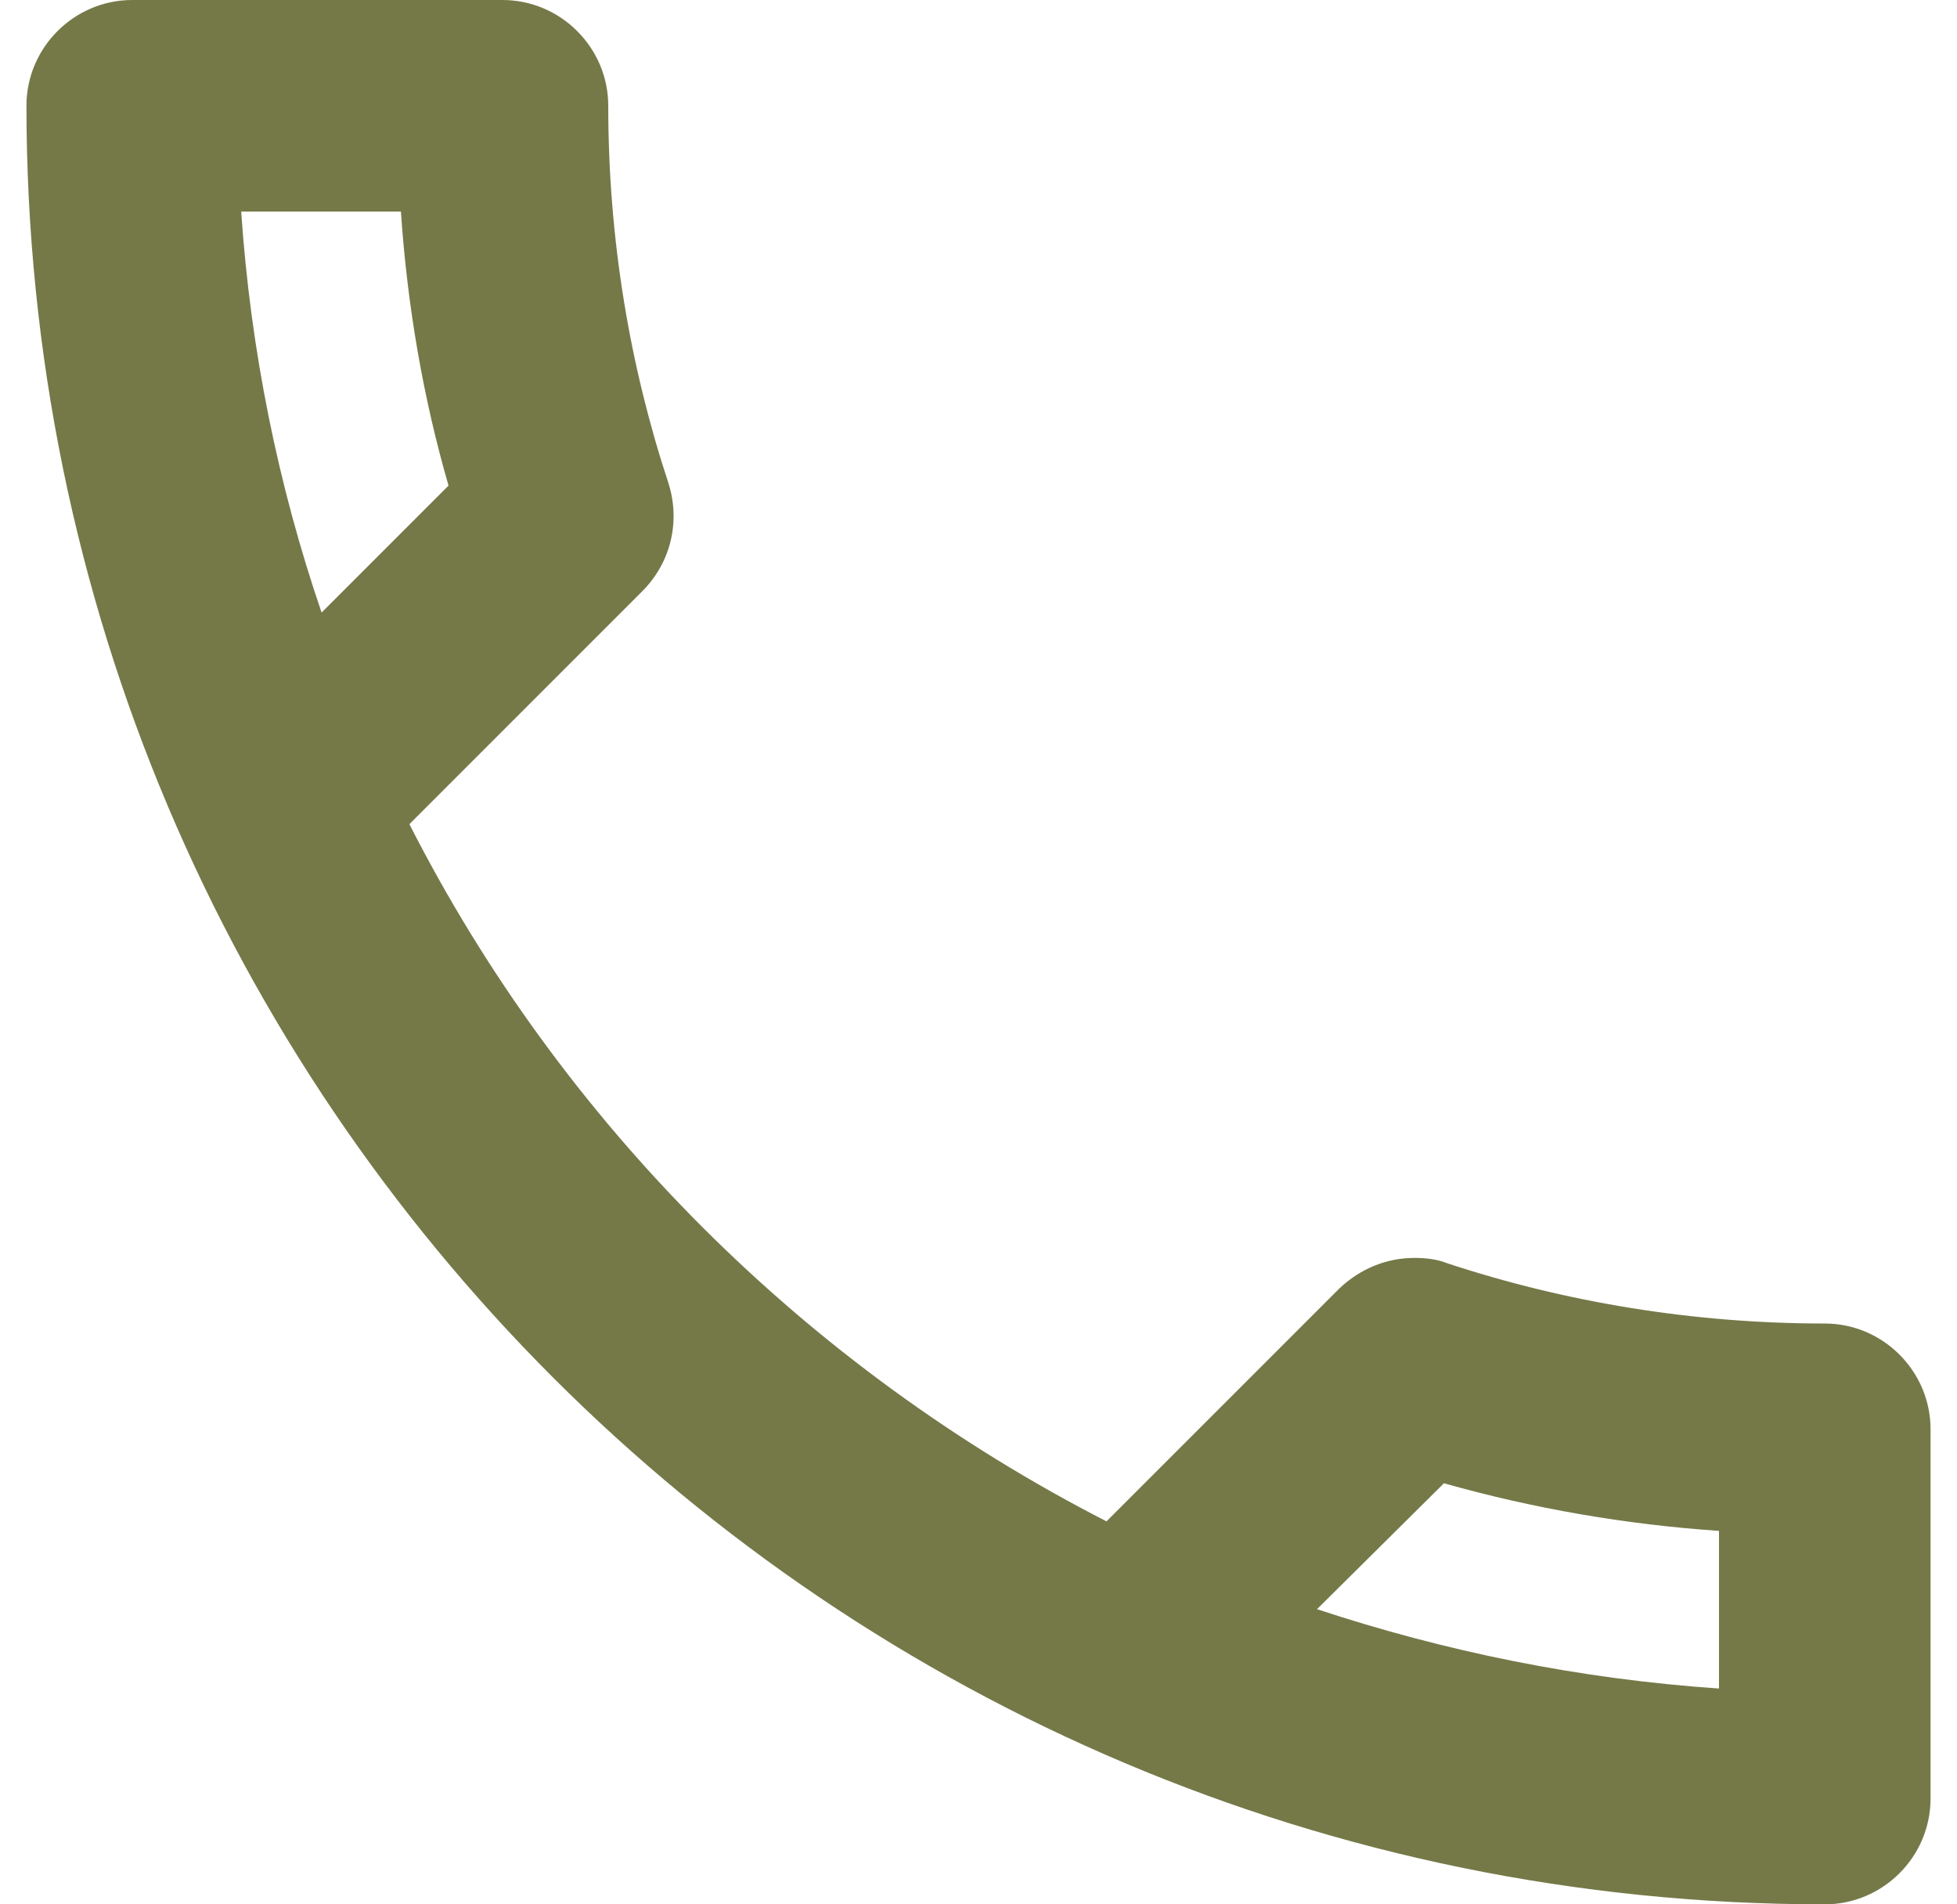 <svg xmlns="http://www.w3.org/2000/svg" width="37" height="36" viewBox="0 0 37 36" fill="none"><path d="M7.58 4C7.7 5.78 8 7.52 8.48 9.18L6.08 11.58C5.26 9.18 4.74 6.64 4.56 4H7.58ZM27.3 28.04C29 28.52 30.74 28.82 32.5 28.94V31.92C29.86 31.74 27.32 31.22 24.9 30.42L27.3 28.04ZM9.5 0H2.5C1.4 0 0.5 0.9 0.5 2C0.5 20.78 15.72 36 34.5 36C35.6 36 36.5 35.1 36.5 34V27.02C36.5 25.92 35.6 25.02 34.5 25.02C32.02 25.02 29.6 24.62 27.36 23.88C27.16 23.8 26.94 23.78 26.74 23.78C26.22 23.78 25.72 23.98 25.32 24.36L20.92 28.76C15.26 25.86 10.62 21.24 7.74 15.58L12.14 11.18C12.7 10.62 12.86 9.84 12.64 9.14C11.9 6.9 11.5 4.5 11.5 2C11.5 0.9 10.6 0 9.5 0Z" fill="#757948"></path></svg>
